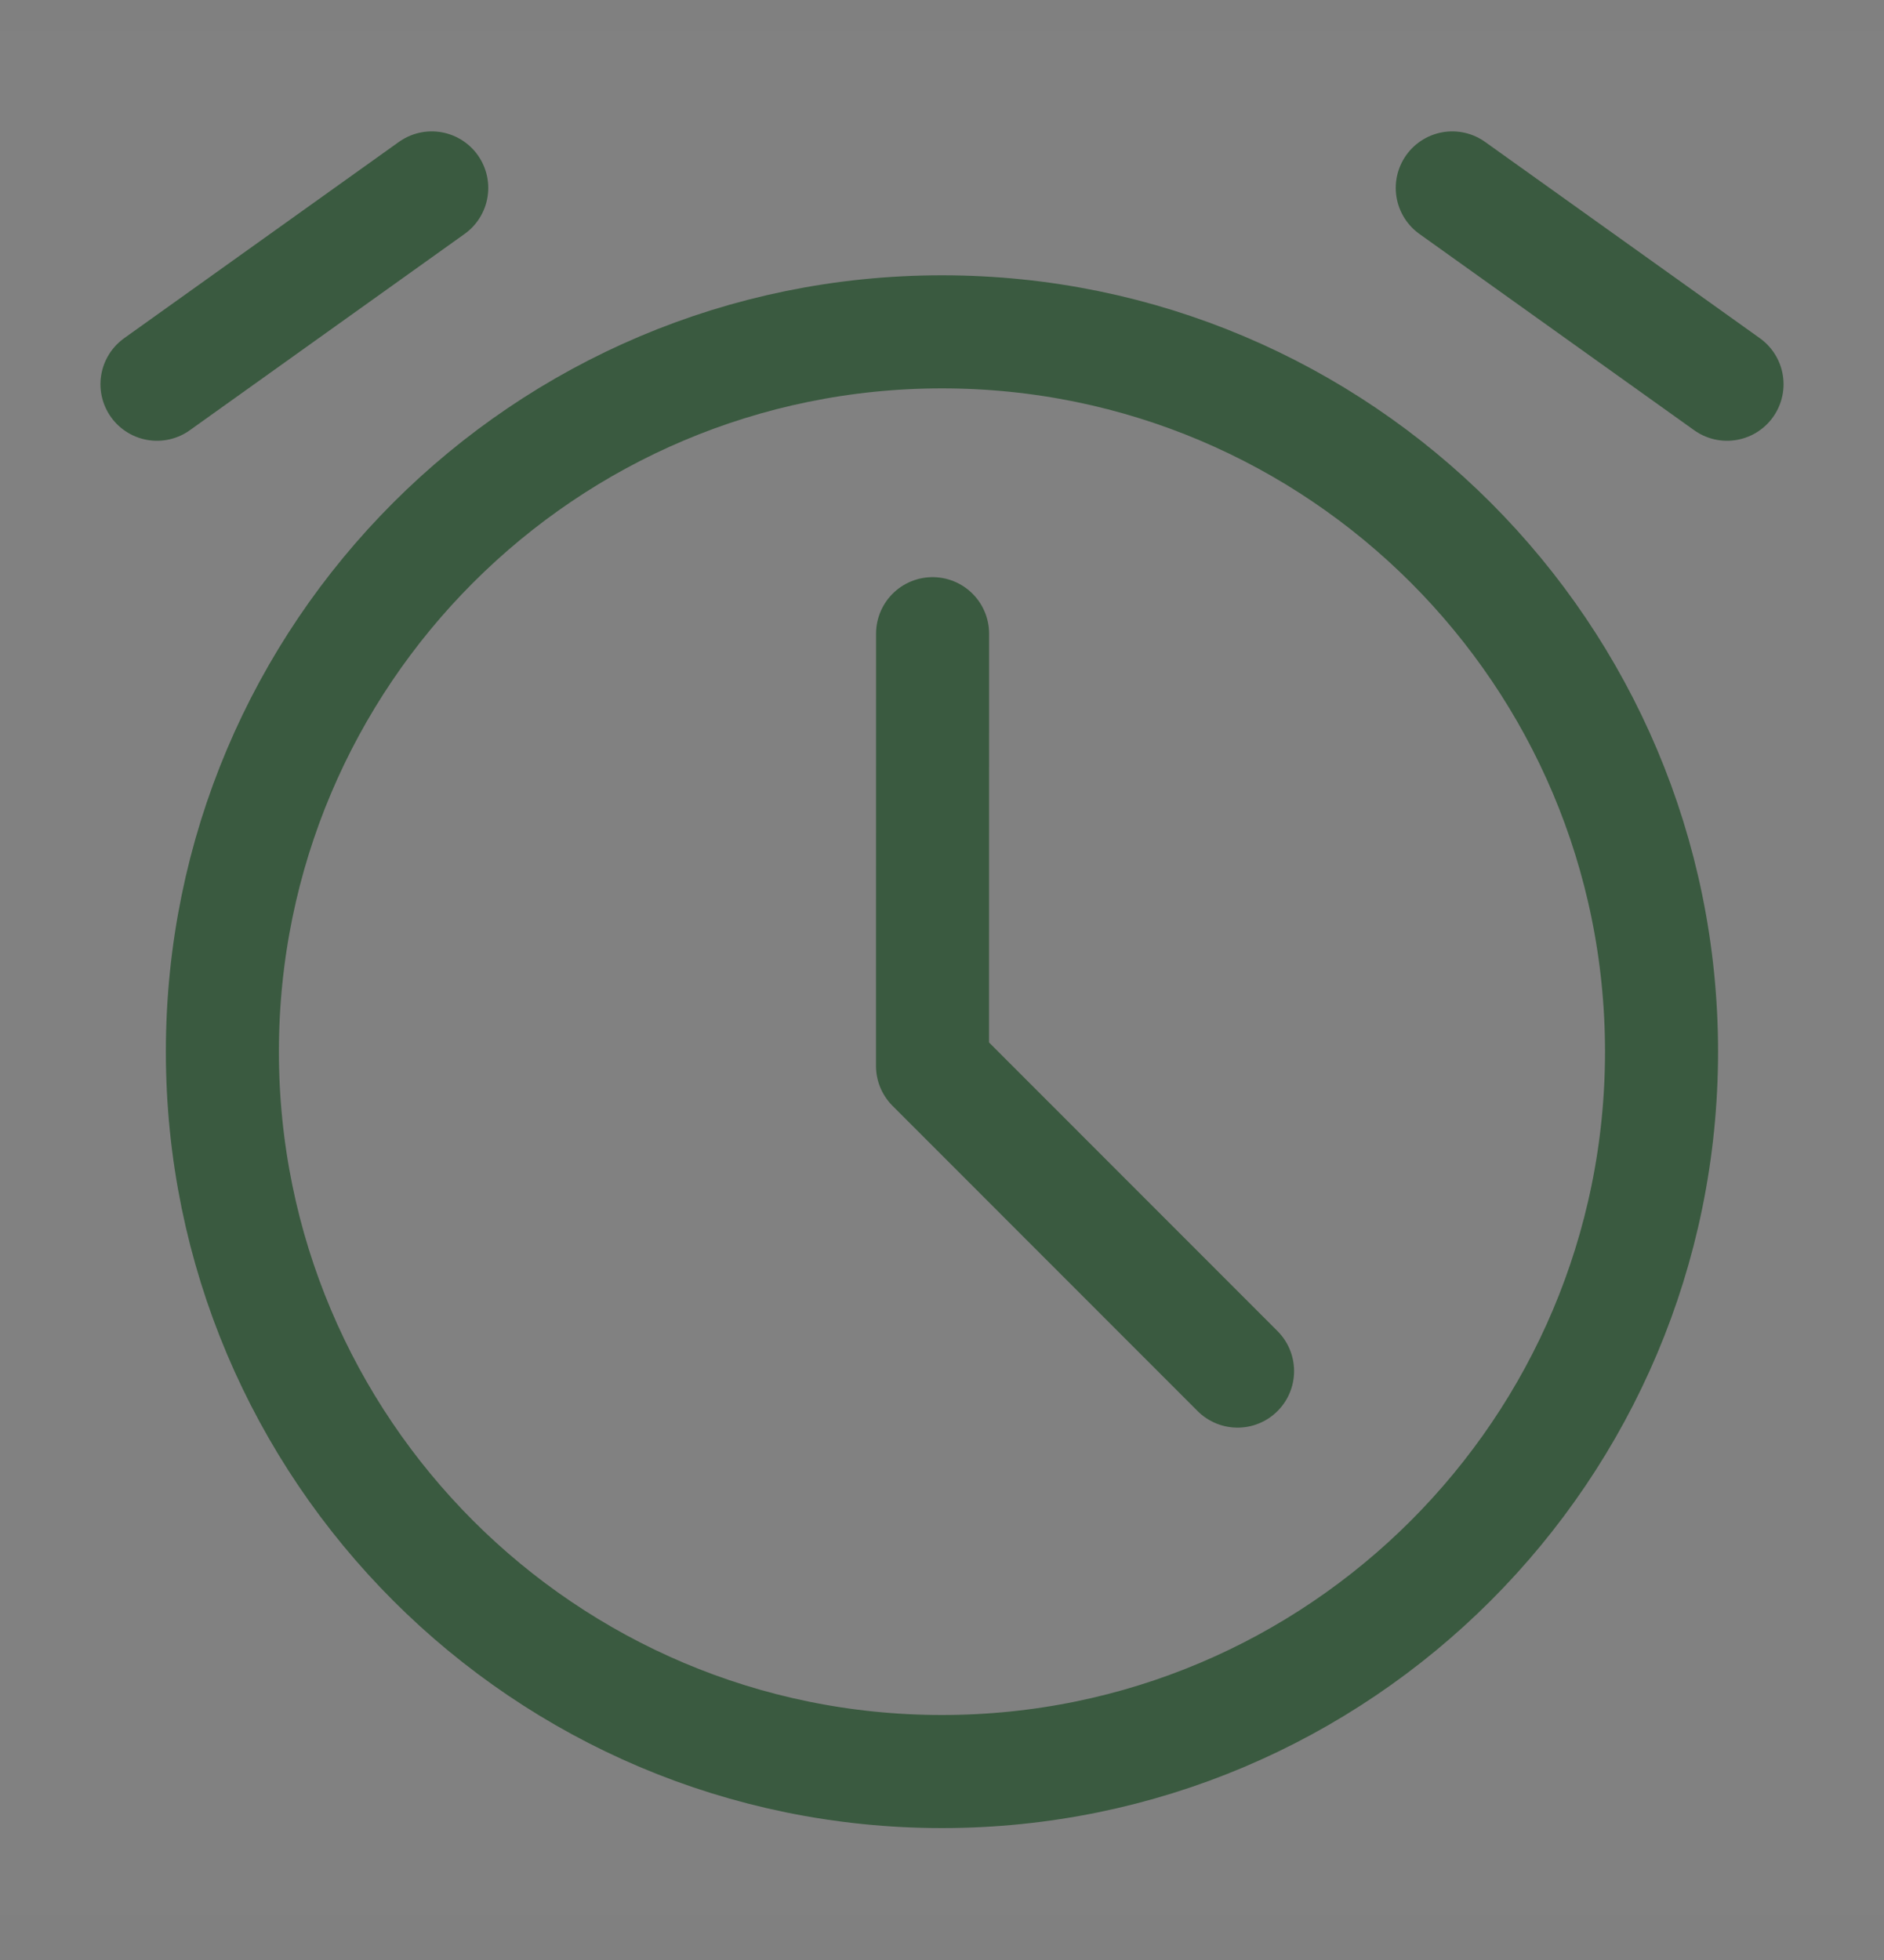 <?xml version="1.0" encoding="UTF-8"?> <svg xmlns="http://www.w3.org/2000/svg" width="25" height="26" viewBox="0 0 25 26" fill="none"><rect x="0" y="0" width="25" height="26" fill="#808080" stroke="none"/> <g clip-path="url(#clip0_169_19600)"> <path d="M25 0.409H0V25.409H25V0.409Z" fill="white" fill-opacity="0.01"></path> <path d="M12.5 23.5C17.773 23.5 22.048 19.224 22.048 13.951C22.048 8.677 17.773 4.402 12.5 4.402C7.226 4.402 2.951 8.677 2.951 13.951C2.951 19.224 7.226 23.5 12.5 23.5Z" stroke="#3A5A40" stroke-width="1.5" stroke-linejoin="round"></path> <path d="M12.375 8.406L12.374 14.139L16.422 18.188" stroke="#3A5A40" stroke-width="1.5" stroke-linecap="round" stroke-linejoin="round"></path> <path d="M2.083 5.097L5.729 2.493" stroke="#3A5A40" stroke-width="1.5" stroke-linecap="round" stroke-linejoin="round"></path> <path d="M22.917 5.097L19.271 2.493" stroke="#3A5A40" stroke-width="1.5" stroke-linecap="round" stroke-linejoin="round"></path> </g> <defs> <clipPath id="clip0_169_19600"> <rect width="25" height="25" fill="white" transform="translate(0 0.409)"></rect> </clipPath> </defs> </svg> 